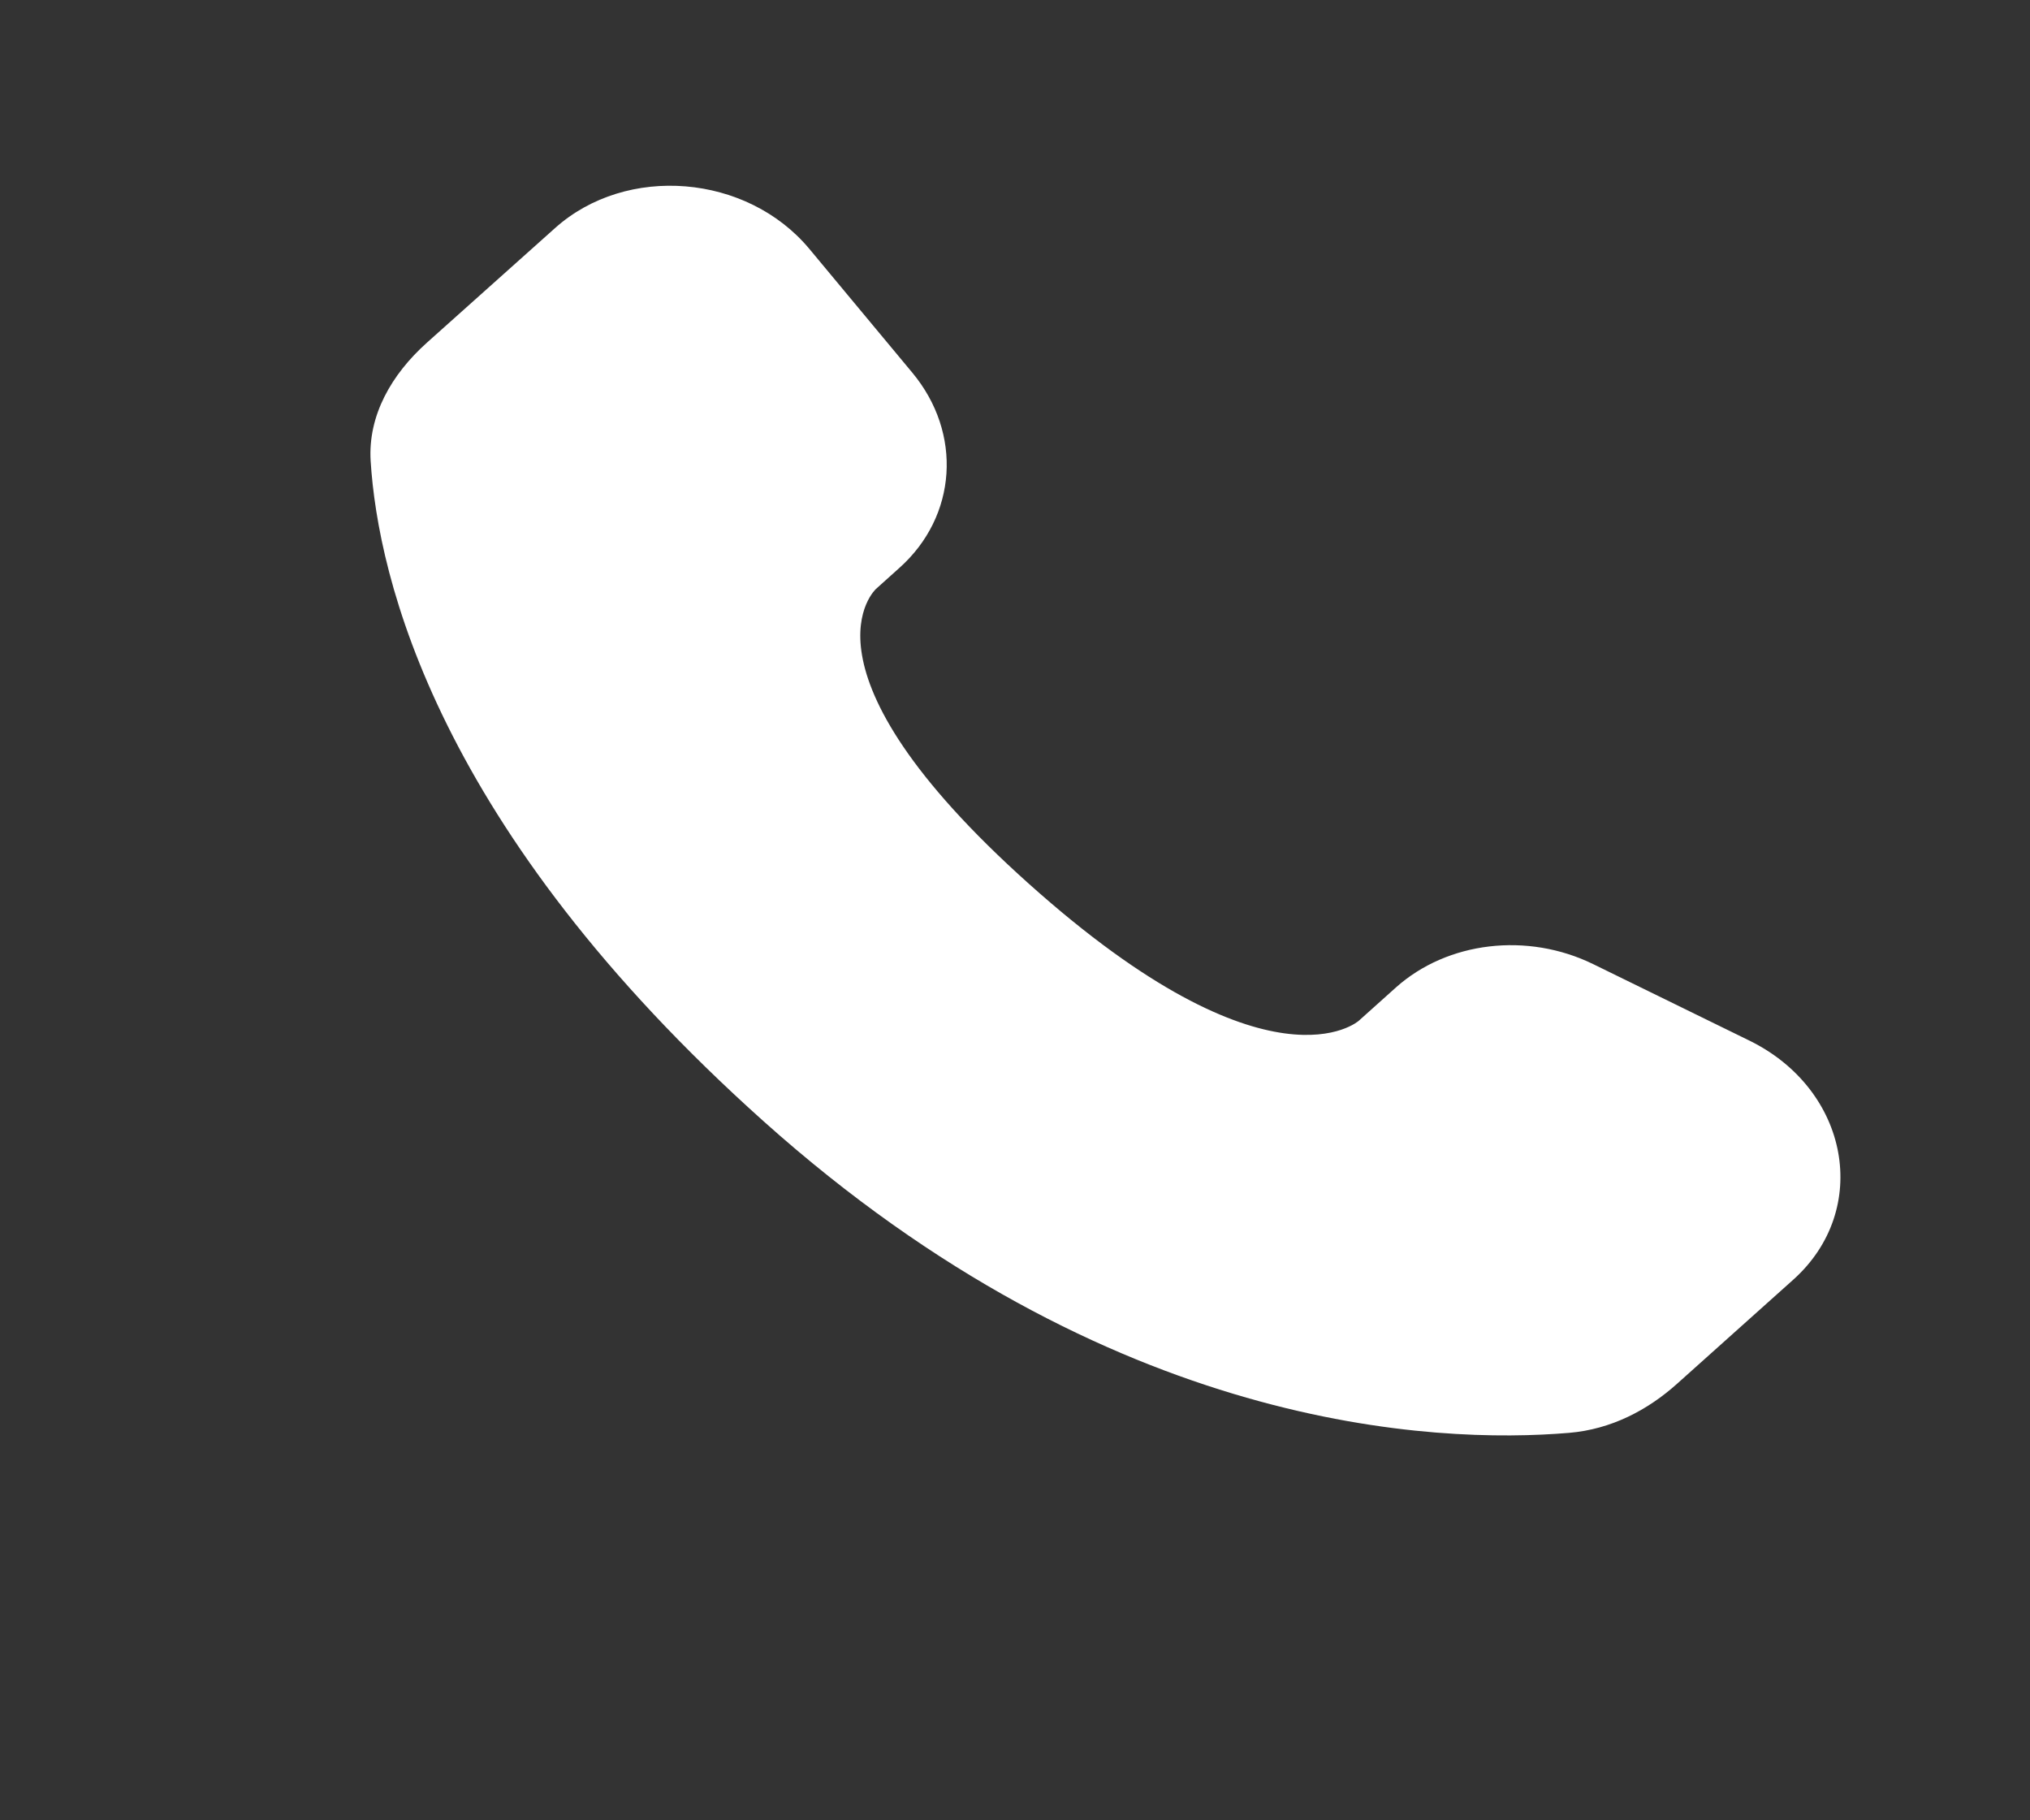 <svg width="29" height="26" viewBox="0 0 29 26" fill="none" xmlns="http://www.w3.org/2000/svg">
<rect x="0" y="0" width="29" height="26" fill="#333333" stroke="none"/>
<path d="M19.942 14.104L19.411 14.58C19.411 14.58 18.147 15.71 14.7 12.625C11.252 9.54 12.516 8.41 12.516 8.41L12.85 8.11C13.674 7.373 13.753 6.188 13.033 5.323L11.563 3.556C10.671 2.485 8.951 2.343 7.93 3.257L6.098 4.895C5.593 5.348 5.255 5.934 5.295 6.585C5.4 8.251 6.238 11.835 10.909 16.016C15.864 20.449 20.513 20.626 22.414 20.466C23.016 20.416 23.539 20.141 23.96 19.763L25.616 18.28C26.736 17.279 26.421 15.563 24.989 14.862L22.76 13.771C21.82 13.311 20.677 13.447 19.942 14.104Z" fill="white"/>
</svg>
